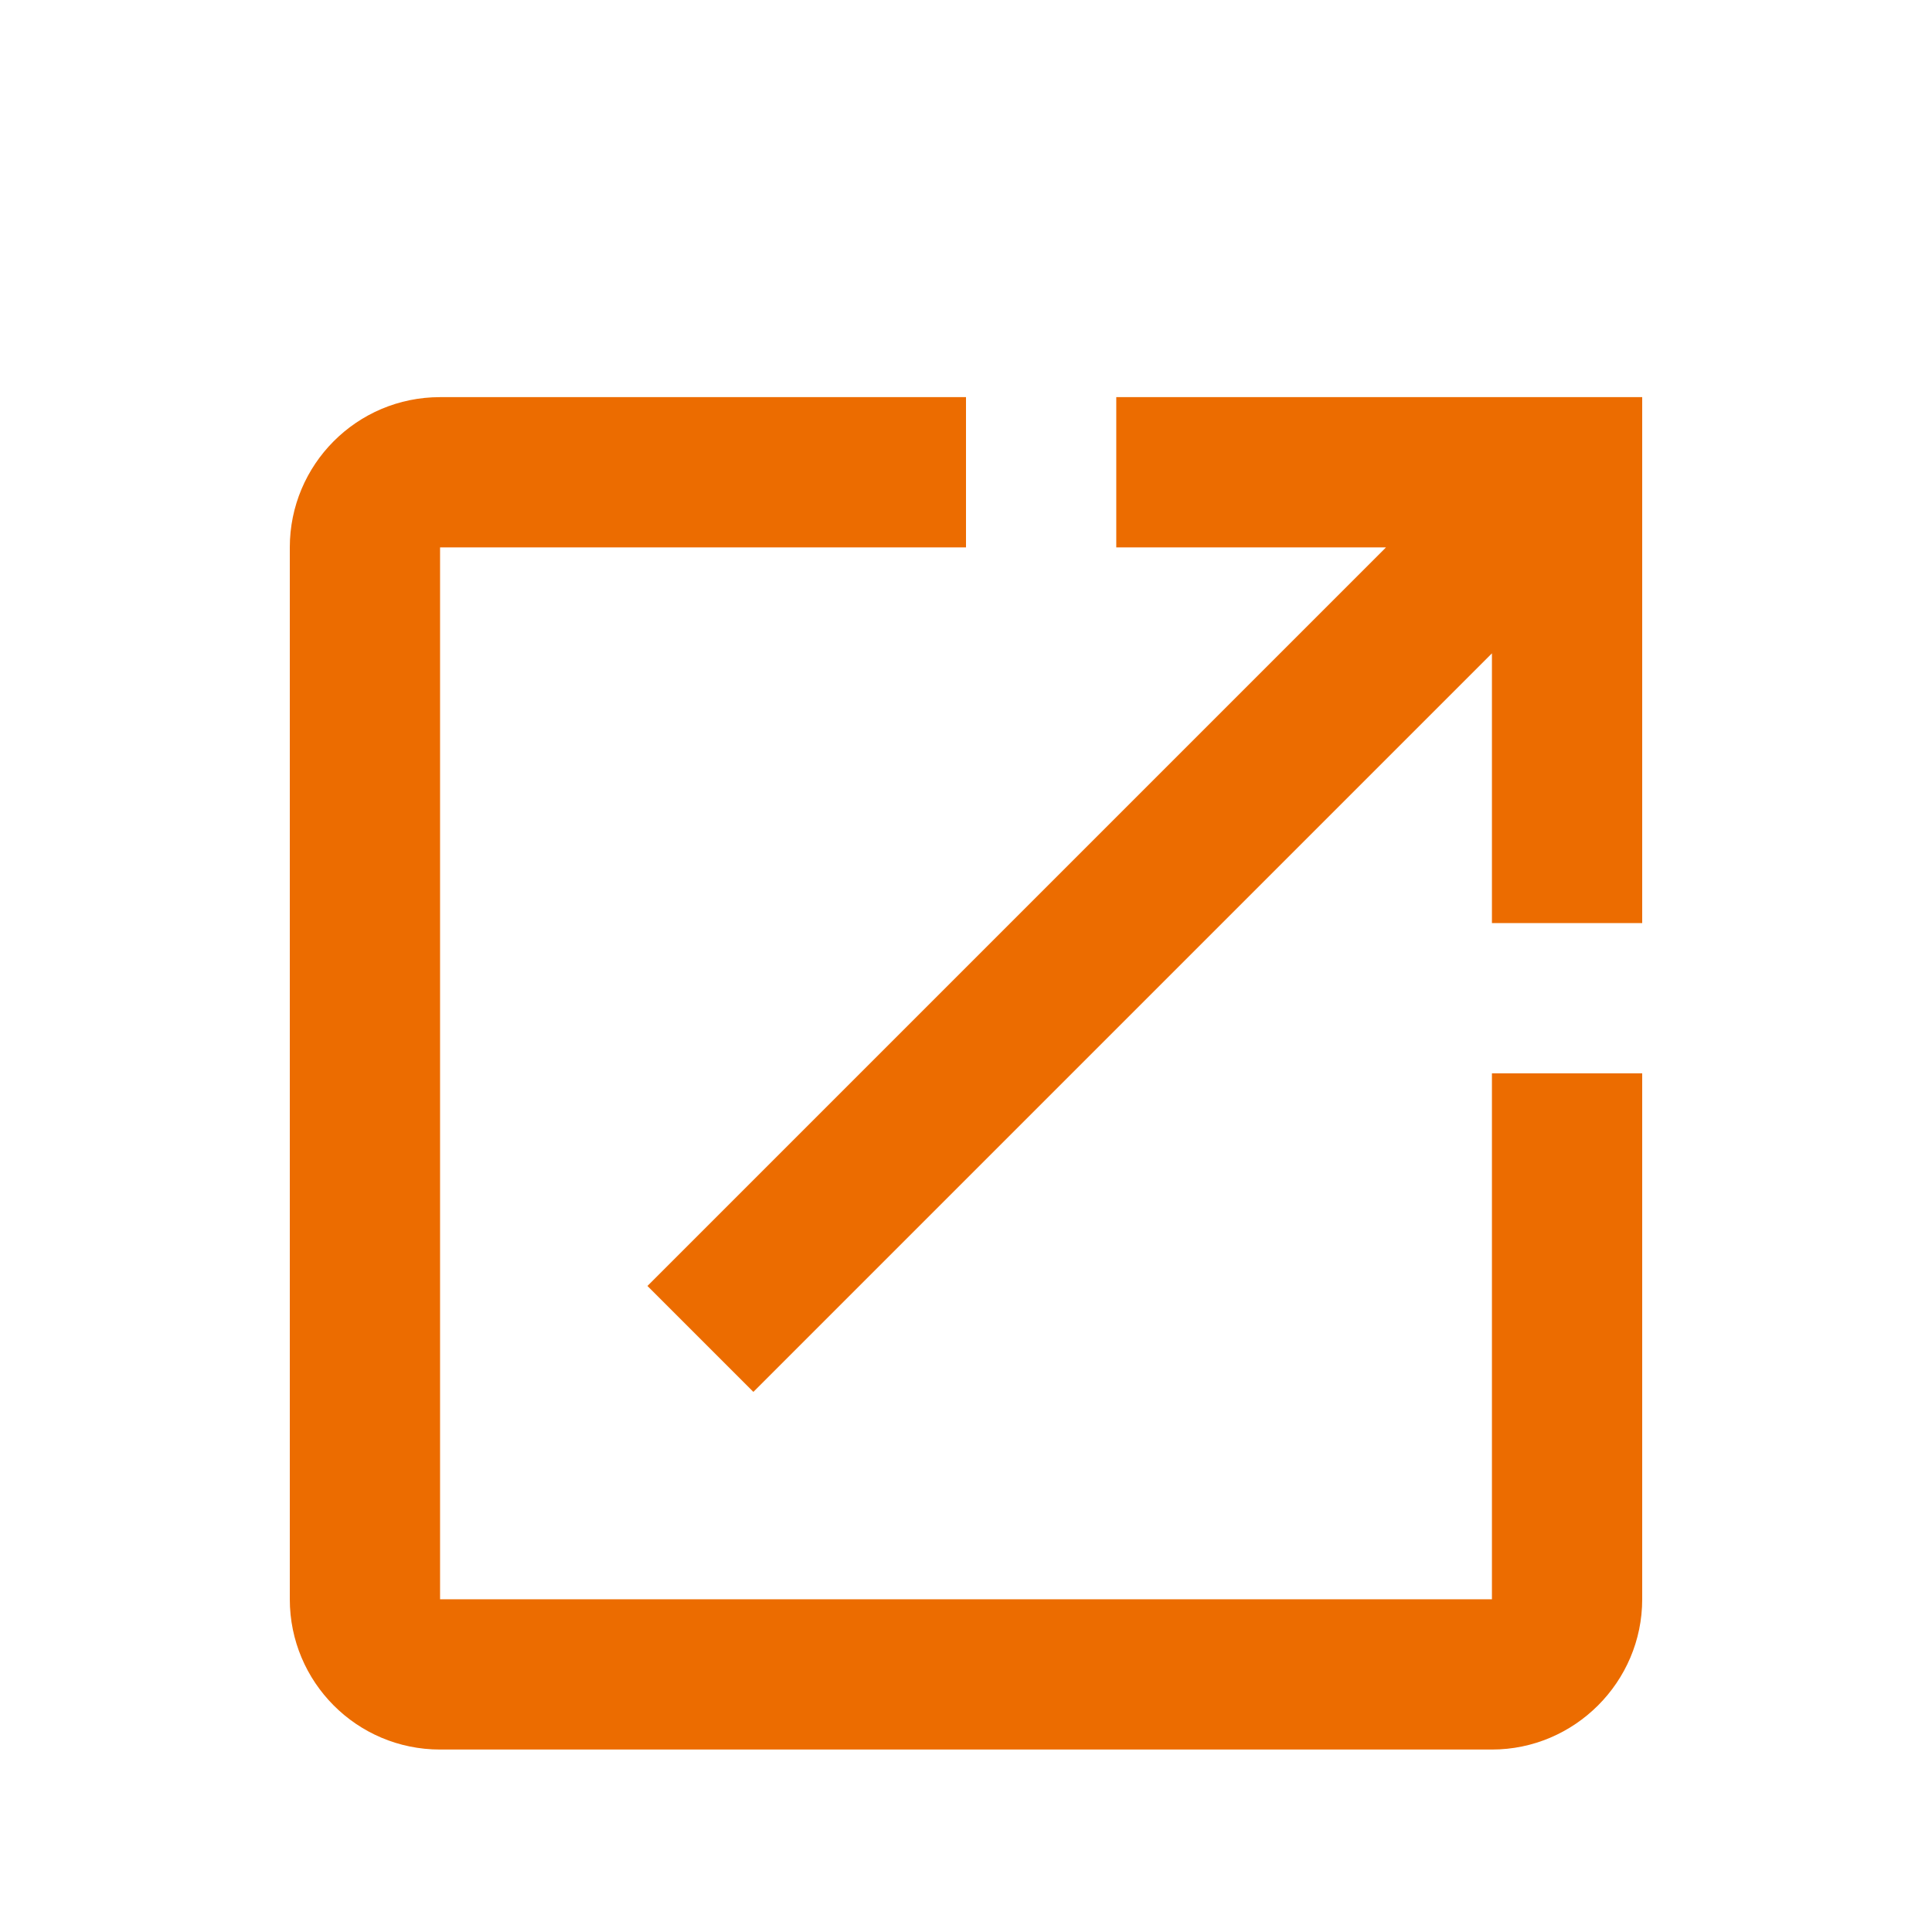 <svg width="18" height="18" viewBox="0 0 18 18" fill="none" xmlns="http://www.w3.org/2000/svg">
<g clip-path="url(#clip0_560_1263)">
<path d="M13.9 14.9H4.1V5.1H9V3.7H4.1C3.323 3.7 2.7 4.33 2.7 5.1V14.9C2.7 15.67 3.323 16.3 4.1 16.3H13.9C14.67 16.3 15.3 15.67 15.3 14.9V10H13.9V14.9ZM10.4 3.7V5.1H12.913L6.032 11.981L7.019 12.968L13.9 6.087V8.6H15.3V3.7H10.4Z" fill="#EC6C00"/>
</g>
<defs>
<clipPath id="clip0_560_1263">
<rect width="18" height="18" fill="white"/>
</clipPath>
</defs>
</svg>

